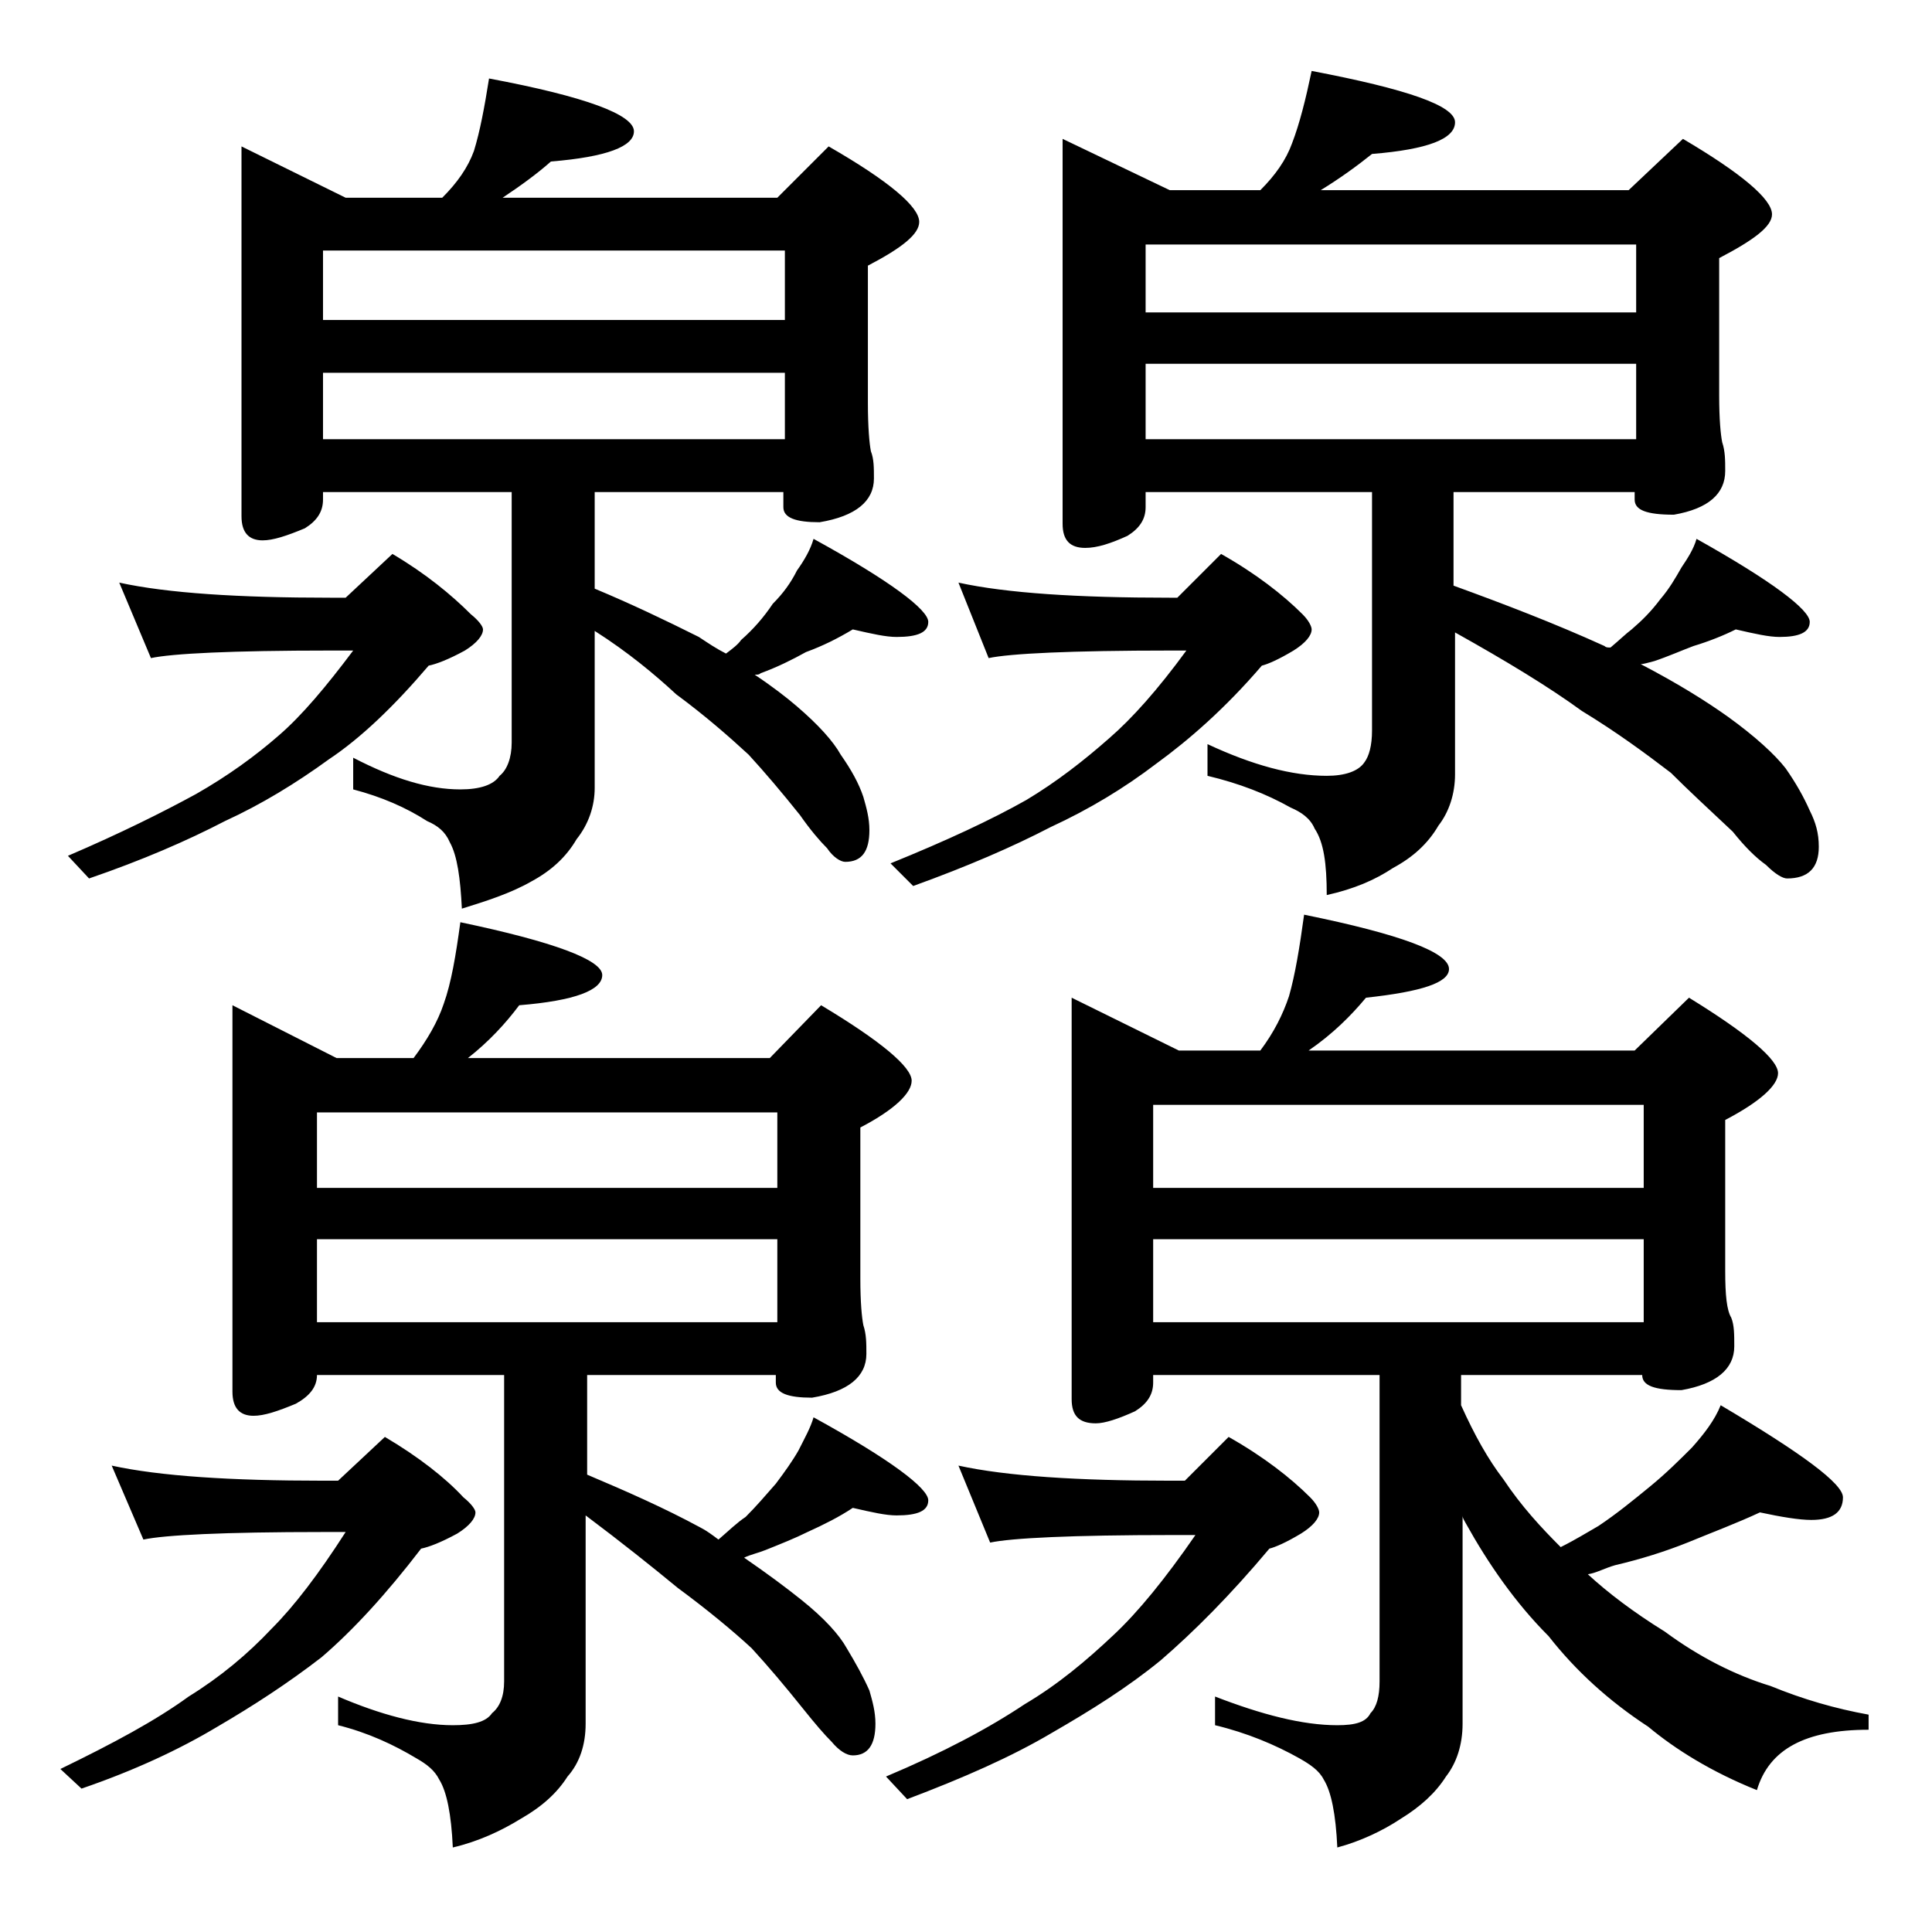 <?xml version="1.0" encoding="utf-8"?>
<!-- Generator: Adobe Illustrator 18.0.0, SVG Export Plug-In . SVG Version: 6.00 Build 0)  -->
<!DOCTYPE svg PUBLIC "-//W3C//DTD SVG 1.1//EN" "http://www.w3.org/Graphics/SVG/1.1/DTD/svg11.dtd">
<svg version="1.1" id="Layer_1" xmlns="http://www.w3.org/2000/svg" xmlns:xlink="http://www.w3.org/1999/xlink" x="0px" y="0px"
	 viewBox="0 0 128 128" enable-background="new 0 0 128 128" xml:space="preserve">
<path d="M7.4,97.1c3.2,0.7,7.9,1,14,1h1l3.1-2.9c2.2,1.3,4,2.7,5.2,4c0.5,0.4,0.8,0.8,0.8,1c0,0.4-0.4,0.9-1.2,1.4
	c-1.1,0.6-1.9,0.9-2.4,1c-2.3,3-4.5,5.4-6.6,7.2c-2.2,1.7-4.5,3.2-6.9,4.6c-2.5,1.5-5.5,2.9-9,4.1L4,117.2c3.5-1.7,6.3-3.2,8.5-4.8
	c2.1-1.3,3.9-2.8,5.5-4.5c1.5-1.5,3.1-3.6,4.9-6.4h-1.5c-6.6,0-10.5,0.2-11.9,0.5L7.4,97.1z M7.9,38.6c3.2,0.7,7.9,1,14,1h1l3.1-2.9
	c2.2,1.3,3.9,2.7,5.2,4c0.5,0.4,0.8,0.8,0.8,1c0,0.4-0.4,0.9-1.2,1.4c-1.1,0.6-1.9,0.9-2.4,1c-2.3,2.7-4.5,4.8-6.6,6.2
	c-2.2,1.6-4.5,3-6.9,4.1c-2.5,1.3-5.5,2.6-9,3.8l-1.4-1.5c3.5-1.5,6.3-2.9,8.5-4.1c2.1-1.2,3.9-2.5,5.5-3.9c1.5-1.3,3.1-3.2,4.9-5.6
	h-1.5c-6.6,0-10.5,0.2-11.9,0.5L7.9,38.6z M30.5,61.1c6.2,1.3,9.4,2.5,9.4,3.5s-1.8,1.7-5.5,2c-0.9,1.2-2,2.4-3.4,3.5h20l3.4-3.5
	c4,2.4,6,4.1,6,5c0,0.8-1.1,1.9-3.4,3.1v10c0,1.6,0.1,2.6,0.2,3.1c0.2,0.6,0.2,1.2,0.2,1.9c0,1.5-1.2,2.5-3.6,2.9
	c-1.6,0-2.4-0.3-2.4-1v-0.5H38.9v6.6c2.6,1.1,5.1,2.2,7.5,3.5c0.4,0.2,0.8,0.5,1.2,0.8c0.7-0.6,1.2-1.1,1.8-1.5
	c0.7-0.7,1.3-1.4,2-2.2c0.6-0.8,1.1-1.5,1.5-2.2c0.4-0.8,0.8-1.5,1-2.2c5.1,2.8,7.6,4.7,7.6,5.5c0,0.7-0.7,1-2.1,1
	c-0.7,0-1.6-0.2-2.9-0.5c-0.9,0.6-1.9,1.1-3,1.6c-0.8,0.4-1.8,0.8-2.8,1.2c-0.5,0.2-1,0.3-1.4,0.5c1.6,1.1,2.8,2,3.8,2.8
	c1.5,1.2,2.5,2.3,3,3.2c0.6,1,1.1,1.9,1.5,2.8c0.2,0.7,0.4,1.4,0.4,2.2c0,1.4-0.5,2.1-1.5,2.1c-0.4,0-0.9-0.3-1.4-0.9
	c-0.5-0.5-1.1-1.2-1.9-2.2c-1.2-1.5-2.3-2.8-3.4-4c-1.3-1.2-3-2.6-4.9-4c-1.7-1.4-3.7-3-6.1-4.8v13.8c0,1.4-0.4,2.6-1.2,3.5
	c-0.7,1.1-1.7,2-3.1,2.8c-1.3,0.8-2.8,1.5-4.5,1.9c-0.1-2.2-0.4-3.7-0.9-4.5c-0.3-0.6-0.8-1-1.5-1.4c-1.5-0.9-3.2-1.7-5.2-2.2v-1.9
	c2.8,1.2,5.4,1.9,7.6,1.9c1.3,0,2.2-0.2,2.6-0.8c0.5-0.4,0.8-1.1,0.8-2.1V91.1H21c0,0.8-0.5,1.4-1.4,1.9c-1.2,0.5-2.1,0.8-2.8,0.8
	c-0.9,0-1.4-0.5-1.4-1.6V66.6l6.9,3.5h5.1c0.9-1.2,1.6-2.4,2-3.6C29.9,65.1,30.2,63.3,30.5,61.1z M32.4,5.2C38.8,6.4,42,7.6,42,8.7
	c0,1-1.8,1.7-5.5,2c-0.9,0.8-2,1.6-3.2,2.4h18.2l3.4-3.4c4,2.3,6,4,6,5c0,0.8-1.1,1.7-3.4,2.9v9.1c0,1.6,0.1,2.7,0.2,3.2
	c0.2,0.5,0.2,1.1,0.2,1.8c0,1.5-1.2,2.5-3.6,2.9c-1.6,0-2.4-0.3-2.4-1v-1H39.4V39c2.4,1,4.7,2.1,6.9,3.2c0.6,0.4,1.2,0.8,1.8,1.1
	c0.4-0.3,0.8-0.6,1-0.9c0.8-0.7,1.5-1.5,2.1-2.4c0.7-0.7,1.2-1.4,1.6-2.2c0.5-0.7,0.9-1.4,1.1-2.1c5.1,2.8,7.6,4.7,7.6,5.5
	c0,0.7-0.7,1-2.1,1c-0.7,0-1.6-0.2-2.9-0.5c-1,0.6-2,1.1-3.1,1.5c-0.9,0.5-1.9,1-3,1.4c-0.1,0.1-0.2,0.1-0.4,0.1
	c1.2,0.8,2.1,1.5,2.8,2.1c1.4,1.2,2.4,2.3,2.9,3.2c0.7,1,1.2,1.9,1.5,2.8c0.2,0.7,0.4,1.4,0.4,2.2c0,1.4-0.5,2.1-1.6,2.1
	c-0.3,0-0.8-0.3-1.2-0.9c-0.5-0.5-1.1-1.2-1.8-2.2c-1.2-1.5-2.3-2.8-3.4-4c-1.3-1.2-2.9-2.6-4.8-4c-1.4-1.3-3.2-2.8-5.4-4.2v10.4
	c0,1.2-0.4,2.4-1.2,3.4c-0.7,1.2-1.7,2.1-3,2.8c-1.4,0.8-3,1.3-4.6,1.8c-0.1-2-0.3-3.5-0.8-4.4c-0.3-0.7-0.8-1.1-1.5-1.4
	c-1.4-0.9-3-1.6-4.9-2.1v-2.1c2.7,1.4,5,2.1,7.1,2.1c1.3,0,2.2-0.3,2.6-0.9c0.5-0.4,0.8-1.2,0.8-2.2V32.6H21.4v0.5
	c0,0.8-0.4,1.4-1.2,1.9c-1.2,0.5-2.1,0.8-2.8,0.8c-0.9,0-1.4-0.5-1.4-1.6V9.7l6.9,3.4h6.4c1-1,1.7-2,2.1-3.1
	C31.8,8.7,32.1,7.1,32.4,5.2z M21,78.7h30.5v-5H21V78.7z M21,87.6h30.5v-5.5H21V87.6z M21.4,21.2H52v-4.6H21.4V21.2z M21.4,29.1H52
	v-4.4H21.4V29.1z M63.5,97.1c3.2,0.7,7.9,1,14,1h1l2.9-2.9c2.3,1.3,4.1,2.7,5.4,4c0.4,0.4,0.6,0.8,0.6,1c0,0.4-0.4,0.9-1.2,1.4
	c-1,0.6-1.7,0.9-2.1,1c-2.6,3.1-5,5.5-7.2,7.4c-2.2,1.8-4.6,3.3-7.2,4.8c-2.7,1.6-5.9,3-9.6,4.4l-1.4-1.5c3.8-1.6,6.8-3.2,9.2-4.8
	c2.2-1.3,4.1-2.9,5.9-4.6c1.6-1.5,3.4-3.7,5.4-6.6h-1.5c-6.7,0-10.7,0.2-12.1,0.5L63.5,97.1z M63.5,38.6c3.2,0.7,7.9,1,14,1H78
	l2.9-2.9c2.3,1.3,4.1,2.7,5.4,4c0.4,0.4,0.6,0.8,0.6,1c0,0.4-0.4,0.9-1.2,1.4c-1,0.6-1.7,0.9-2.1,1c-2.4,2.8-4.8,4.9-7,6.5
	c-2.1,1.6-4.4,3-7,4.2c-2.5,1.3-5.5,2.6-9.1,3.9l-1.5-1.5c3.7-1.5,6.7-2.9,9-4.2c2-1.2,3.8-2.6,5.5-4.1c1.5-1.3,3.2-3.2,5.1-5.8h-1
	c-6.7,0-10.7,0.2-12.1,0.5L63.5,38.6z M86.9,4.7c6.3,1.2,9.5,2.3,9.5,3.4c0,1.1-1.8,1.8-5.5,2.1c-1,0.8-2.1,1.6-3.4,2.4h20.4
	l3.6-3.4c3.9,2.3,5.9,4,5.9,5c0,0.8-1.2,1.7-3.5,2.9v9.1c0,1.6,0.1,2.6,0.2,3.1c0.2,0.6,0.2,1.2,0.2,1.9c0,1.5-1.1,2.5-3.4,2.9
	c-1.8,0-2.6-0.3-2.6-1v-0.5h-12v6.2c3.3,1.2,6.7,2.5,10,4c0.1,0.1,0.2,0.1,0.4,0.1c0.6-0.5,1-0.9,1.4-1.2c0.7-0.6,1.3-1.2,1.9-2
	c0.6-0.7,1-1.4,1.4-2.1c0.4-0.6,0.8-1.2,1-1.9c5,2.8,7.5,4.7,7.5,5.5c0,0.7-0.7,1-2,1c-0.7,0-1.6-0.2-2.9-0.5
	c-0.8,0.4-1.8,0.8-2.8,1.1c-0.8,0.3-1.7,0.7-2.6,1c-0.4,0.1-0.7,0.2-0.9,0.2c2.5,1.3,4.4,2.5,5.8,3.5c1.8,1.3,3.1,2.5,3.8,3.4
	c0.7,1,1.2,1.9,1.6,2.8c0.4,0.8,0.6,1.5,0.6,2.4c0,1.4-0.7,2.1-2.1,2.1c-0.3,0-0.8-0.3-1.4-0.9c-0.7-0.5-1.4-1.2-2.2-2.2
	c-1.6-1.5-3-2.8-4.1-3.9c-1.7-1.3-3.6-2.7-5.9-4.1c-2.2-1.6-5-3.3-8.4-5.2v9.4c0,1.3-0.4,2.5-1.1,3.4c-0.7,1.2-1.7,2.1-3,2.8
	c-1.2,0.8-2.6,1.4-4.4,1.8c0-2.1-0.2-3.5-0.8-4.4c-0.3-0.7-0.9-1.1-1.6-1.4c-1.6-0.9-3.4-1.6-5.5-2.1v-2.1c3,1.4,5.6,2.1,7.9,2.1
	c1.2,0,2.1-0.3,2.5-0.9c0.3-0.4,0.5-1.1,0.5-2.1V32.6h-15v1c0,0.8-0.4,1.4-1.2,1.9c-1.1,0.5-2,0.8-2.8,0.8c-1,0-1.5-0.5-1.5-1.6V9.2
	l7.1,3.4h6c1-1,1.7-2,2.1-3.1C86.1,8.2,86.5,6.6,86.9,4.7z M86.4,60.6c6.4,1.3,9.6,2.5,9.6,3.6c0,0.9-1.8,1.5-5.5,1.9
	c-1,1.2-2.2,2.4-3.8,3.5h21.6l3.6-3.5c3.9,2.4,5.9,4.1,5.9,5c0,0.8-1.2,1.9-3.5,3.1v10c0,1.6,0.1,2.6,0.4,3.1
	c0.2,0.5,0.2,1.1,0.2,1.9c0,1.5-1.2,2.5-3.5,2.9c-1.8,0-2.6-0.3-2.6-1h-12v2c0.9,2,1.8,3.6,2.8,4.9c1.2,1.8,2.5,3.2,3.8,4.5
	c1-0.5,1.8-1,2.5-1.4c1.2-0.8,2.3-1.7,3.4-2.6c1.1-0.9,2-1.8,2.8-2.6c0.8-0.9,1.5-1.8,1.9-2.8c5.4,3.2,8.1,5.2,8.1,6.1
	c0,1-0.7,1.5-2.1,1.5c-0.8,0-2-0.2-3.4-0.5c-1.5,0.7-3.1,1.3-4.8,2c-1.5,0.6-3.1,1.1-4.8,1.5c-0.7,0.2-1.2,0.5-1.8,0.6
	c1.3,1.2,3,2.5,5.1,3.8c2.3,1.7,4.7,2.9,7,3.6c2.2,0.9,4.3,1.5,6.5,1.9v1c-4.2,0-6.6,1.3-7.4,4c-3-1.2-5.4-2.7-7.2-4.2
	c-2.6-1.7-4.8-3.7-6.6-6c-2.2-2.2-4-4.8-5.5-7.5c-0.1-0.2-0.2-0.3-0.2-0.5v13.8c0,1.4-0.4,2.6-1.1,3.5c-0.7,1.1-1.7,2-3,2.8
	c-1.2,0.8-2.7,1.5-4.2,1.9c-0.1-2.2-0.4-3.7-0.9-4.5c-0.3-0.6-0.9-1-1.6-1.4c-1.6-0.9-3.5-1.7-5.6-2.2v-1.9c3.1,1.2,5.8,1.9,8.1,1.9
	c1.2,0,1.9-0.2,2.2-0.8c0.4-0.4,0.6-1.1,0.6-2.1V91.1h-15v0.5c0,0.8-0.4,1.4-1.2,1.9c-1.1,0.5-2,0.8-2.6,0.8c-1.1,0-1.6-0.5-1.6-1.6
	V66.1l7.1,3.5h5.4c0.9-1.2,1.5-2.4,1.9-3.6C85.8,64.6,86.1,62.8,86.4,60.6z M75.9,20.7h32.5v-4.5H75.9V20.7z M75.9,29.1h32.5v-5
	H75.9V29.1z M76.4,78.7h32.5v-5.5H76.4V78.7z M76.4,87.6h32.5v-5.5H76.4V87.6z"/>
</svg>
